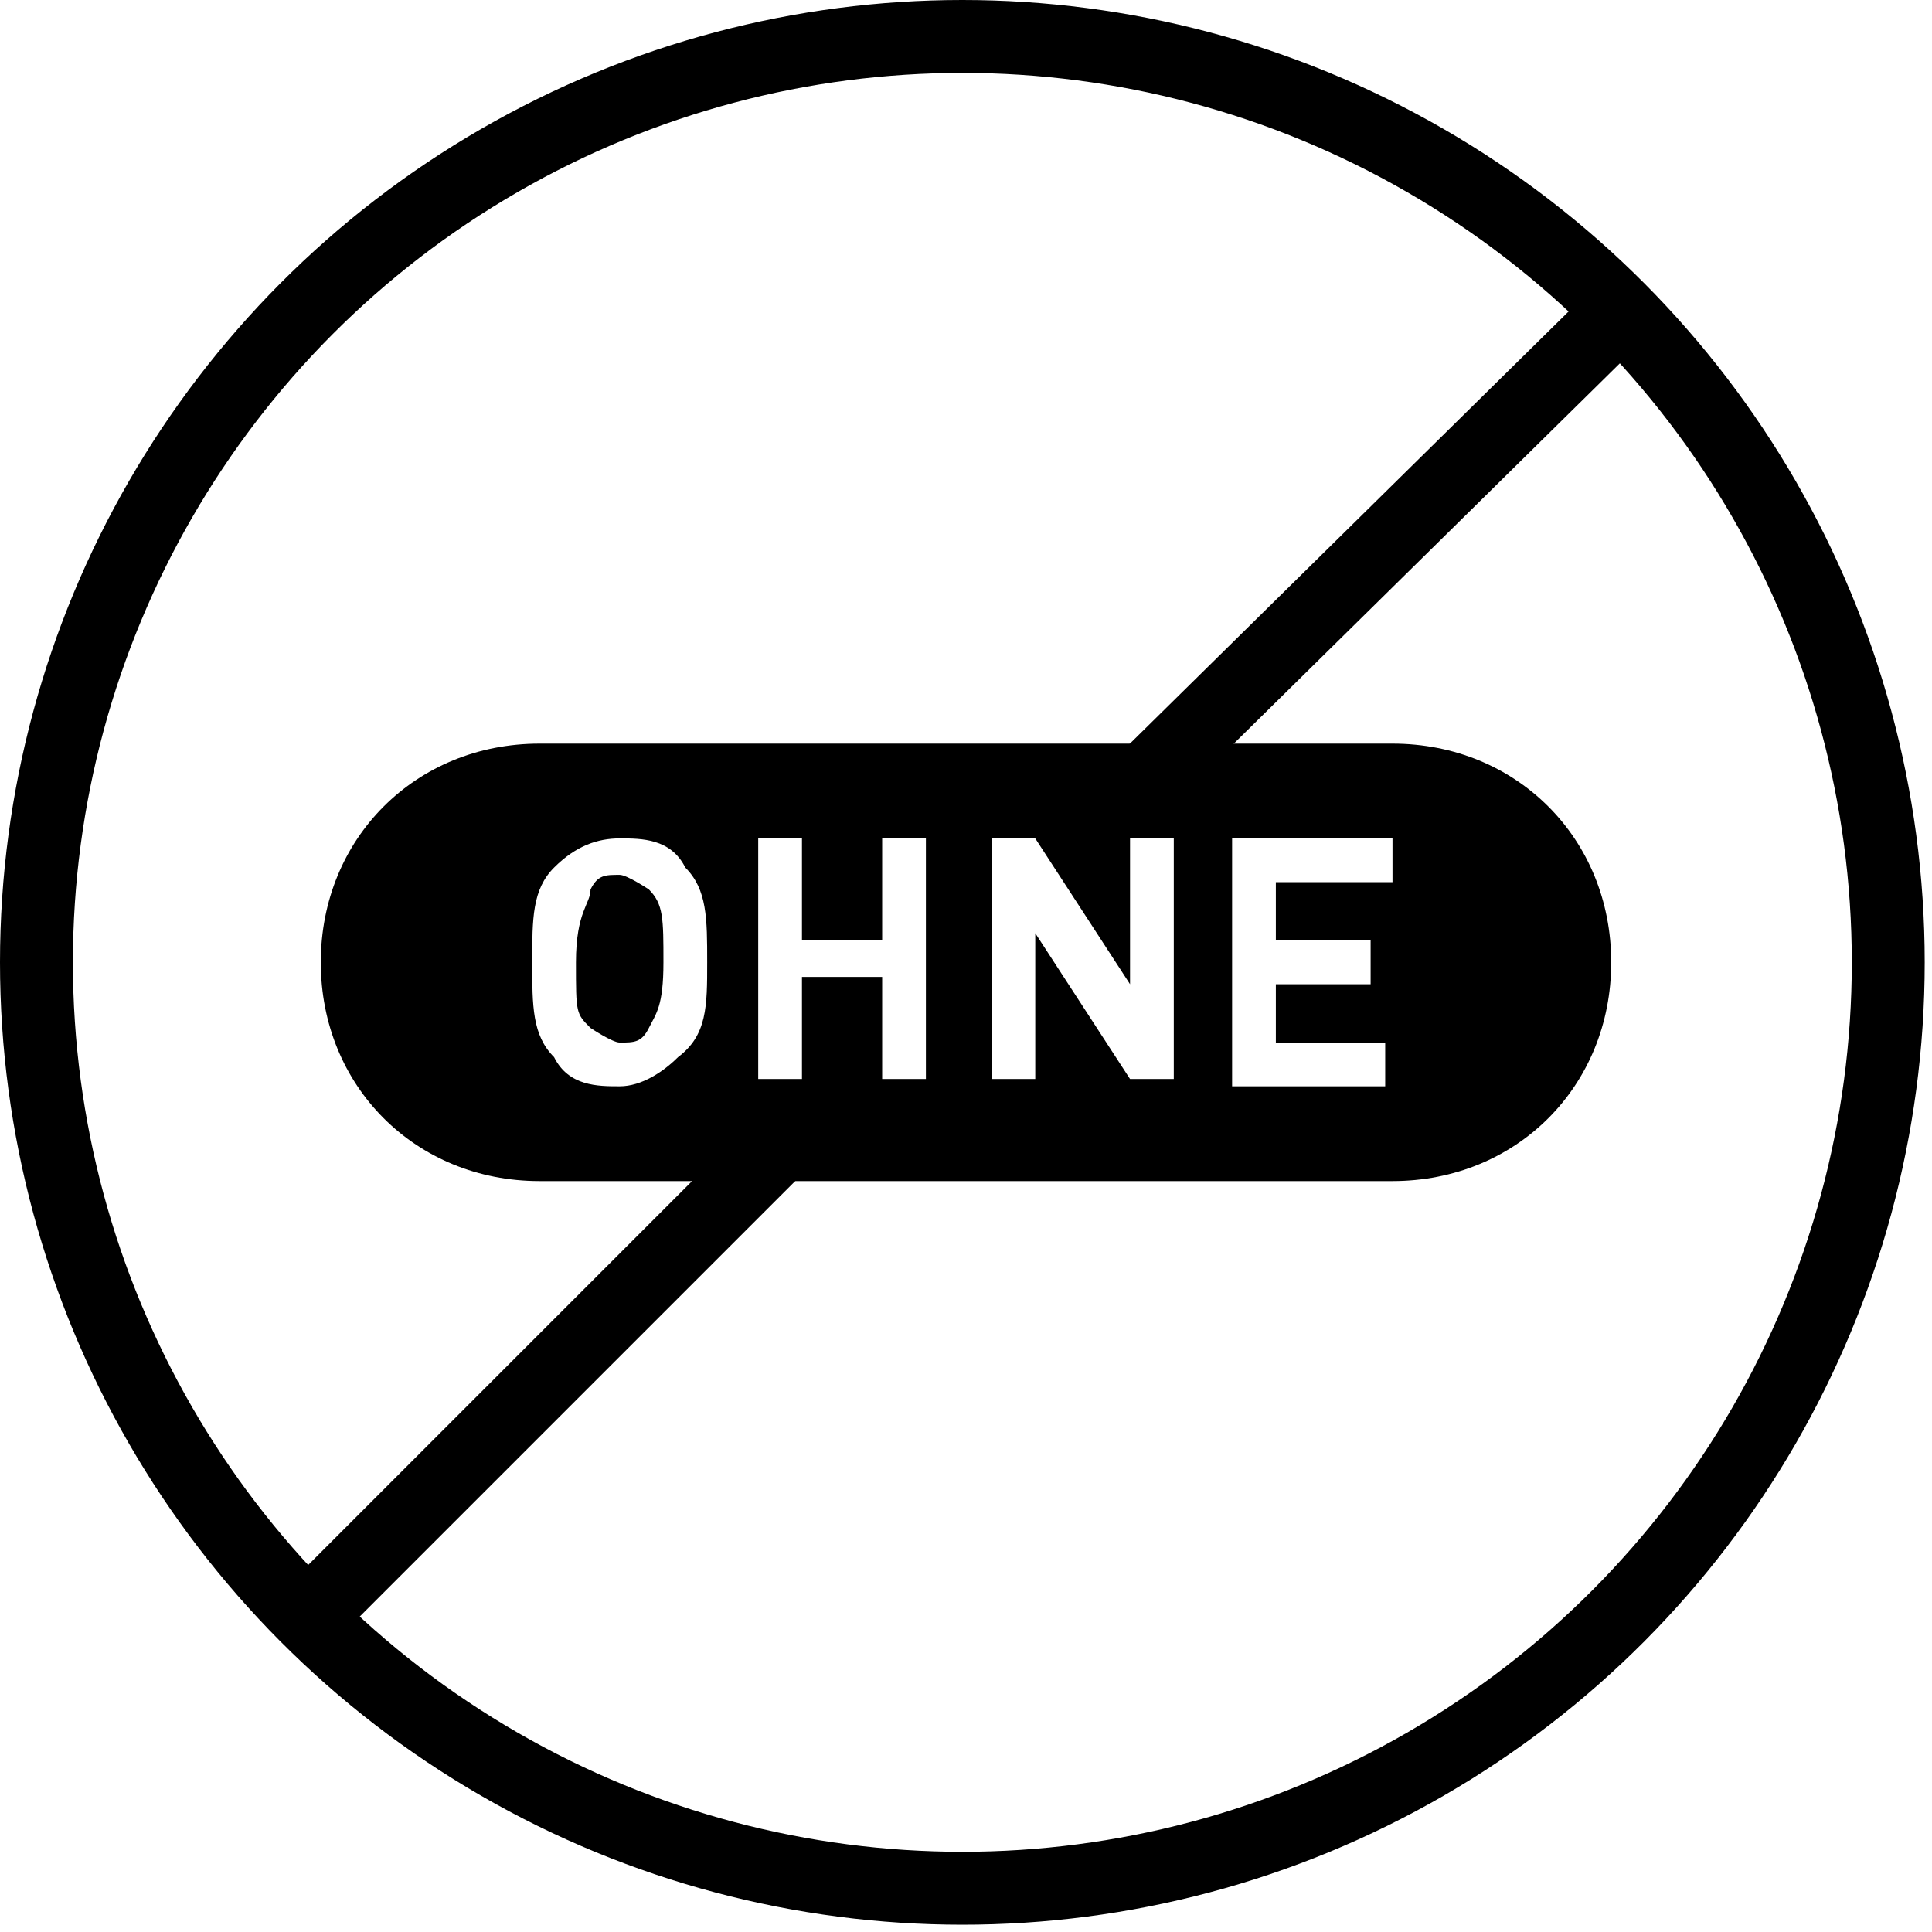 <svg viewBox="0 0 26.5 26.5" version="1.1" xmlns="http://www.w3.org/2000/svg" id="a">
  
  <defs>
    <style>
      .st0 {
        fill: none;
        stroke: #000;
        stroke-miterlimit: 10;
      }
    </style>
  </defs>
  <g id="Icon_Frei_von_Zusatzstoffen">
    <circle r="12.7" cy="13.2" cx="13.2" class="st0"></circle>
    <path d="M22.2,4.3l-6.7,6.6M4.4,22l6.3-6.3" class="st0"></path>
    <path d="M8.5,12c-.2,0-.3,0-.4.2,0,.2-.2.3-.2,1s0,.7.2.9c0,0,.3.2.4.2.2,0,.3,0,.4-.2s.2-.3.2-.9,0-.8-.2-1c0,0-.3-.2-.4-.2Z"></path>
    <path d="M19.1,10.2H7.4c-1.7,0-3,1.3-3,3s1.3,3,3,3h11.7c1.7,0,3-1.3,3-3s-1.3-3-3-3ZM9.3,14.5c-.2.2-.5.4-.8.4s-.7,0-.9-.4c-.3-.3-.3-.7-.3-1.3s0-1,.3-1.3.6-.4.9-.4.7,0,.9.4c.3.3.3.7.3,1.3s0,1-.4,1.3ZM12.7,14.8h-.6v-1.4h-1.1v1.4h-.6v-3.3h.6v1.4h1.1v-1.4h.6v3.3ZM16.1,14.8h-.6l-1.3-2v2h-.6v-3.3h.6l1.3,2v-2h.6v3.3ZM19.1,12.1h-1.6v.8h1.3v.6h-1.3v.8h1.5v.6h-2.1v-3.4h2.2v.6Z"></path>
  </g>
</svg>